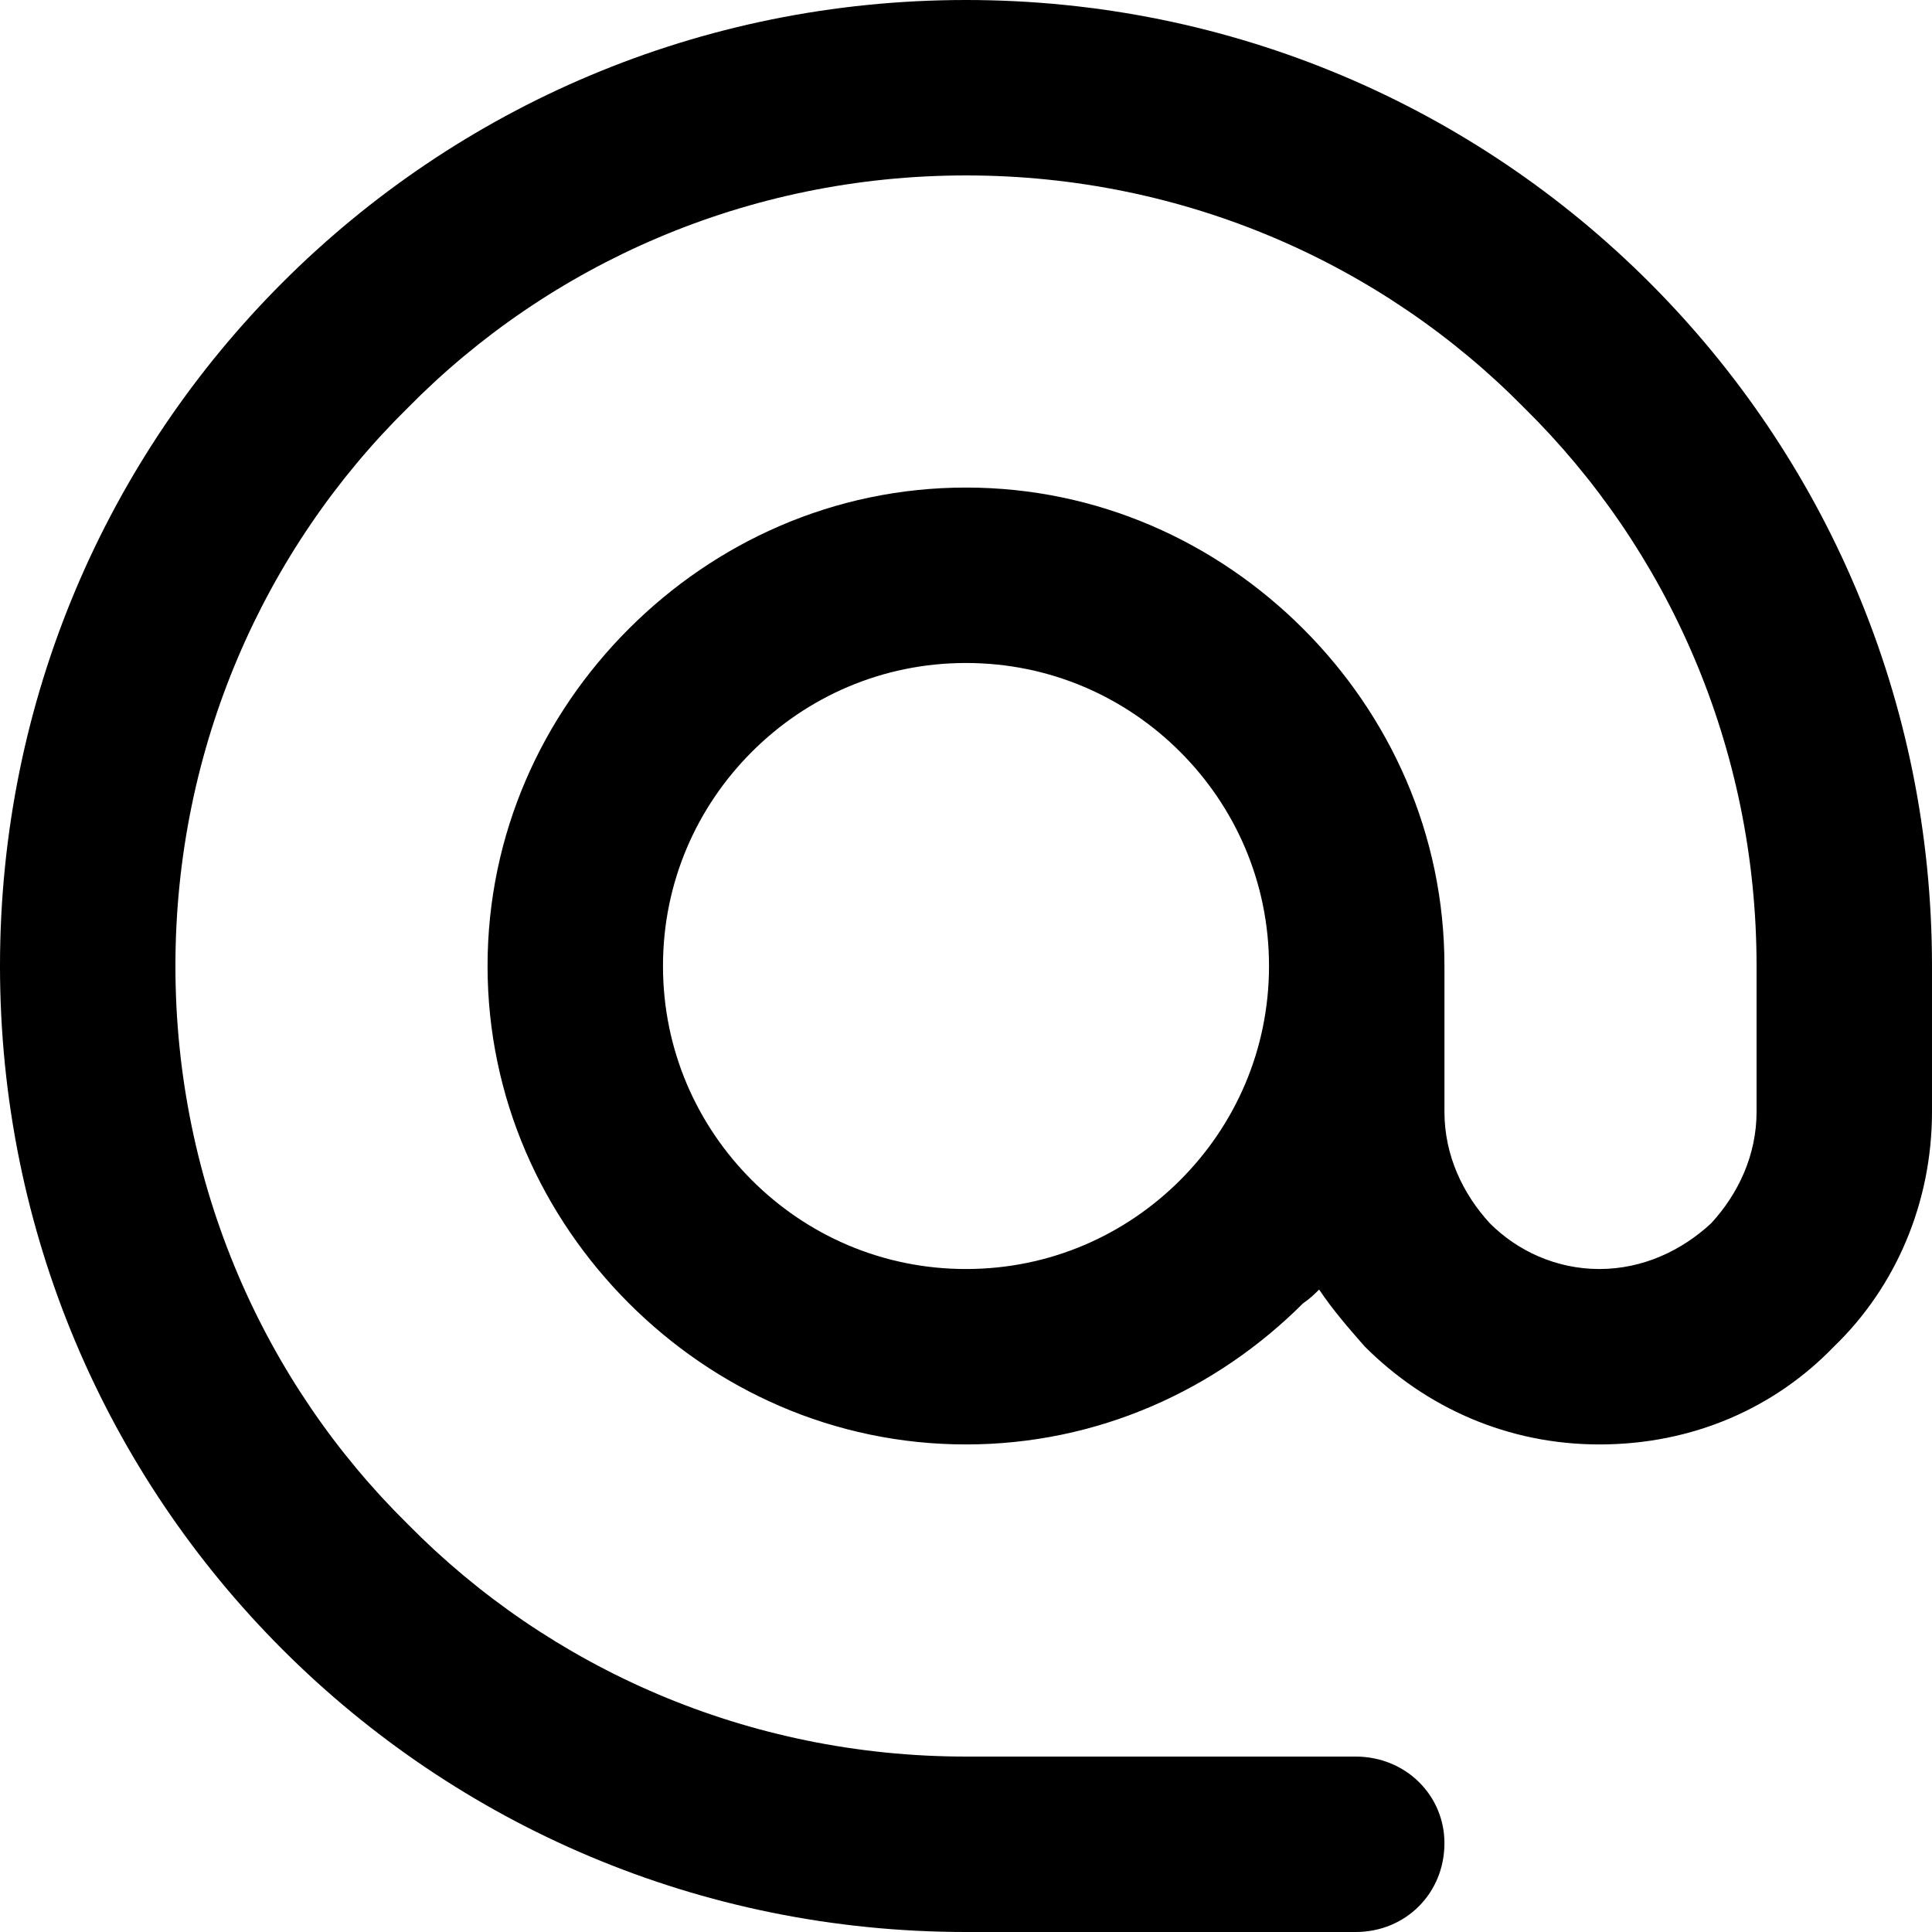 <?xml version="1.0" encoding="UTF-8"?>
<!DOCTYPE svg PUBLIC "-//W3C//DTD SVG 1.1//EN" "http://www.w3.org/Graphics/SVG/1.1/DTD/svg11.dtd">
<!-- Creator: CorelDRAW 2018 (64-Bit) -->
<svg xmlns="http://www.w3.org/2000/svg" xml:space="preserve" width="390px" height="390px" version="1.1" style="shape-rendering:geometricPrecision; text-rendering:geometricPrecision; image-rendering:optimizeQuality; fill-rule:evenodd; clip-rule:evenodd"
viewBox="0 0 8.48 8.48"
 xmlns:xlink="http://www.w3.org/1999/xlink">
 <defs>
  <style type="text/css">
   <![CDATA[
    .fil0 {fill:black;fill-rule:nonzero}
   ]]>
  </style>
 </defs>
 <g id="Plan_x0020_1">
  <path class="fil0" d="M5.79 5.66c-0.02,0.02 -0.04,0.04 -0.07,0.06 -0.38,0.38 -0.9,0.62 -1.48,0.62 -0.58,0 -1.1,-0.24 -1.48,-0.62 -0.38,-0.38 -0.62,-0.9 -0.62,-1.48 0,-0.58 0.24,-1.1 0.62,-1.48 0.38,-0.38 0.9,-0.62 1.48,-0.62 0.58,0 1.1,0.24 1.48,0.62 0.38,0.38 0.62,0.9 0.62,1.48l0 0.64c0,0.19 0.08,0.36 0.2,0.49 0.12,0.12 0.29,0.2 0.48,0.2 0.19,0 0.36,-0.08 0.49,-0.2 0.12,-0.13 0.2,-0.3 0.2,-0.49l0 -0.64c0,-0.96 -0.39,-1.83 -1.02,-2.45 -0.62,-0.63 -1.49,-1.02 -2.45,-1.02 -0.96,0 -1.83,0.39 -2.45,1.02 -0.63,0.62 -1.02,1.49 -1.02,2.45 0,0.96 0.39,1.83 1.02,2.45 0.62,0.63 1.49,1.02 2.45,1.02l1.71 0c0.22,0 0.39,0.17 0.39,0.38 0,0.22 -0.17,0.39 -0.39,0.39l-1.71 0c-1.17,0 -2.23,-0.47 -3,-1.24 -0.77,-0.77 -1.24,-1.83 -1.24,-3 0,-1.17 0.47,-2.23 1.24,-3 0.77,-0.77 1.83,-1.24 3,-1.24 1.17,0 2.23,0.47 3,1.24 0.77,0.77 1.24,1.83 1.24,3l0 0.64c0,0.4 -0.16,0.77 -0.43,1.03 -0.26,0.27 -0.62,0.43 -1.03,0.43 -0.4,0 -0.76,-0.16 -1.03,-0.43 -0.07,-0.08 -0.14,-0.16 -0.2,-0.25zm-0.61 -0.48c0.24,-0.24 0.39,-0.57 0.39,-0.94 0,-0.37 -0.15,-0.7 -0.39,-0.94 -0.24,-0.24 -0.57,-0.39 -0.94,-0.39 -0.37,0 -0.7,0.15 -0.94,0.39 -0.24,0.24 -0.39,0.57 -0.39,0.94 0,0.37 0.15,0.7 0.39,0.94 0.24,0.24 0.57,0.39 0.94,0.39 0.37,0 0.7,-0.15 0.94,-0.39z"/>
 </g>
</svg>

